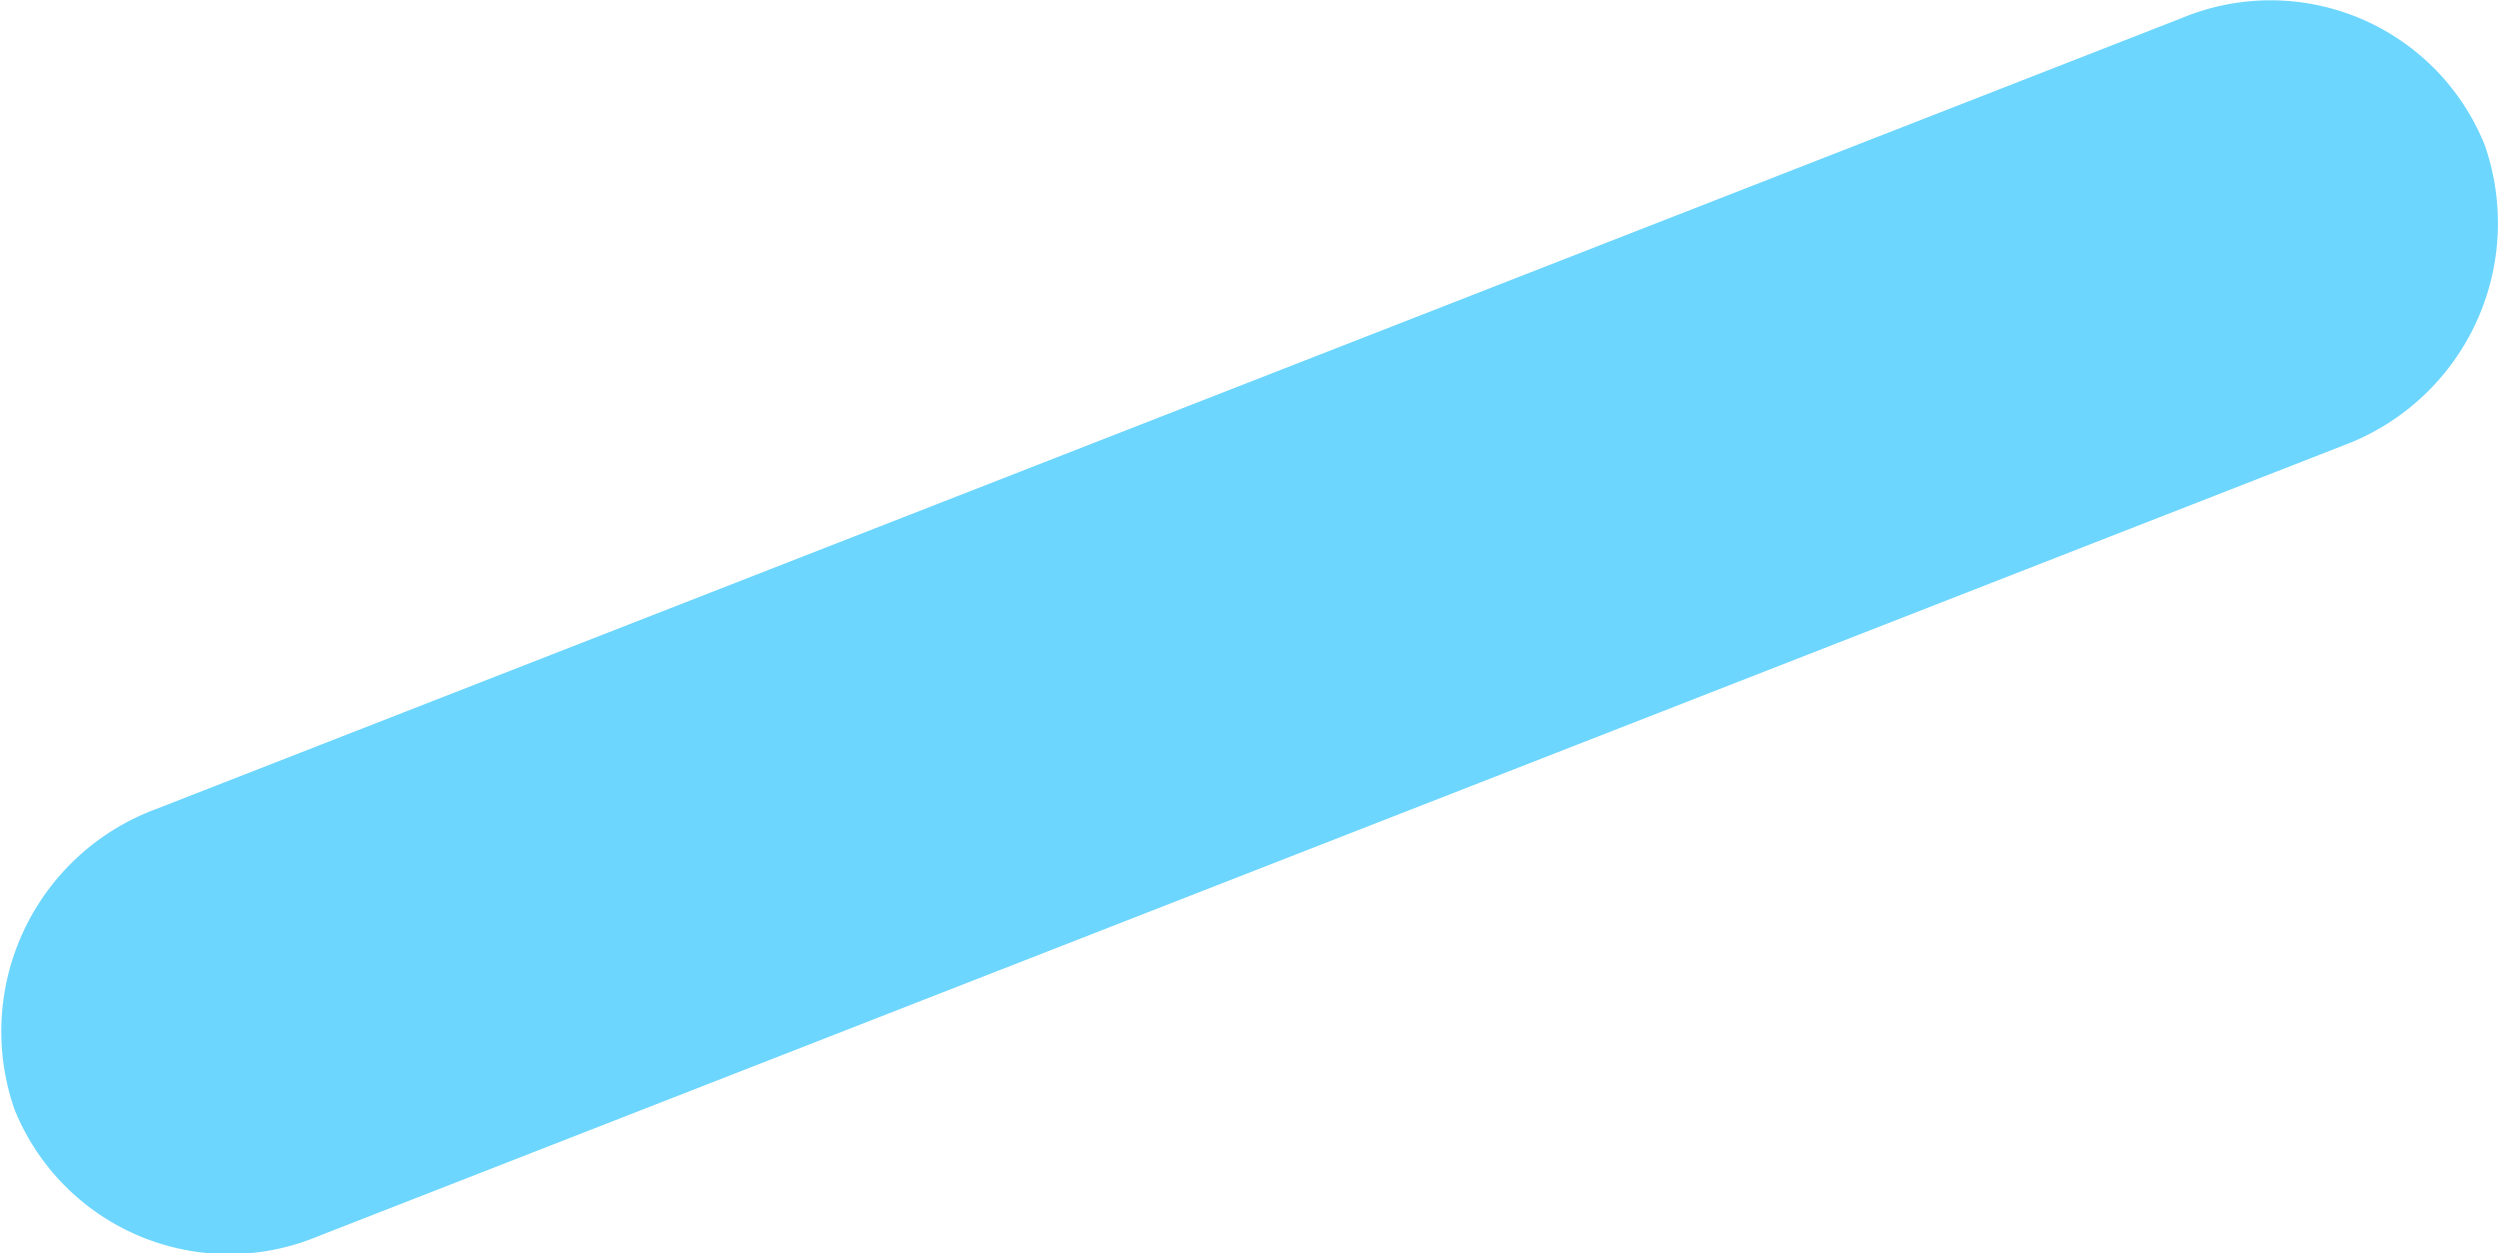 <svg xmlns="http://www.w3.org/2000/svg" width="44" height="22.06" viewBox="0 0 44 22.06">
<defs>
    <style>
      .cls-1 {
        fill: #6cd6fe;
        fill-rule: evenodd;
      }
    </style>
  </defs>
  <path id="Shape_15_copy_4" data-name="Shape 15 copy 4" class="cls-1" d="M976.8,1471.35a4.063,4.063,0,0,1,5.336,2.23,4.175,4.175,0,0,1-2.486,5.29L944,1492.79a4.072,4.072,0,0,1-5.337-2.23,4.173,4.173,0,0,1,2.488-5.29Z" transform="translate(-938.406 -1471.03)"/>
</svg>
